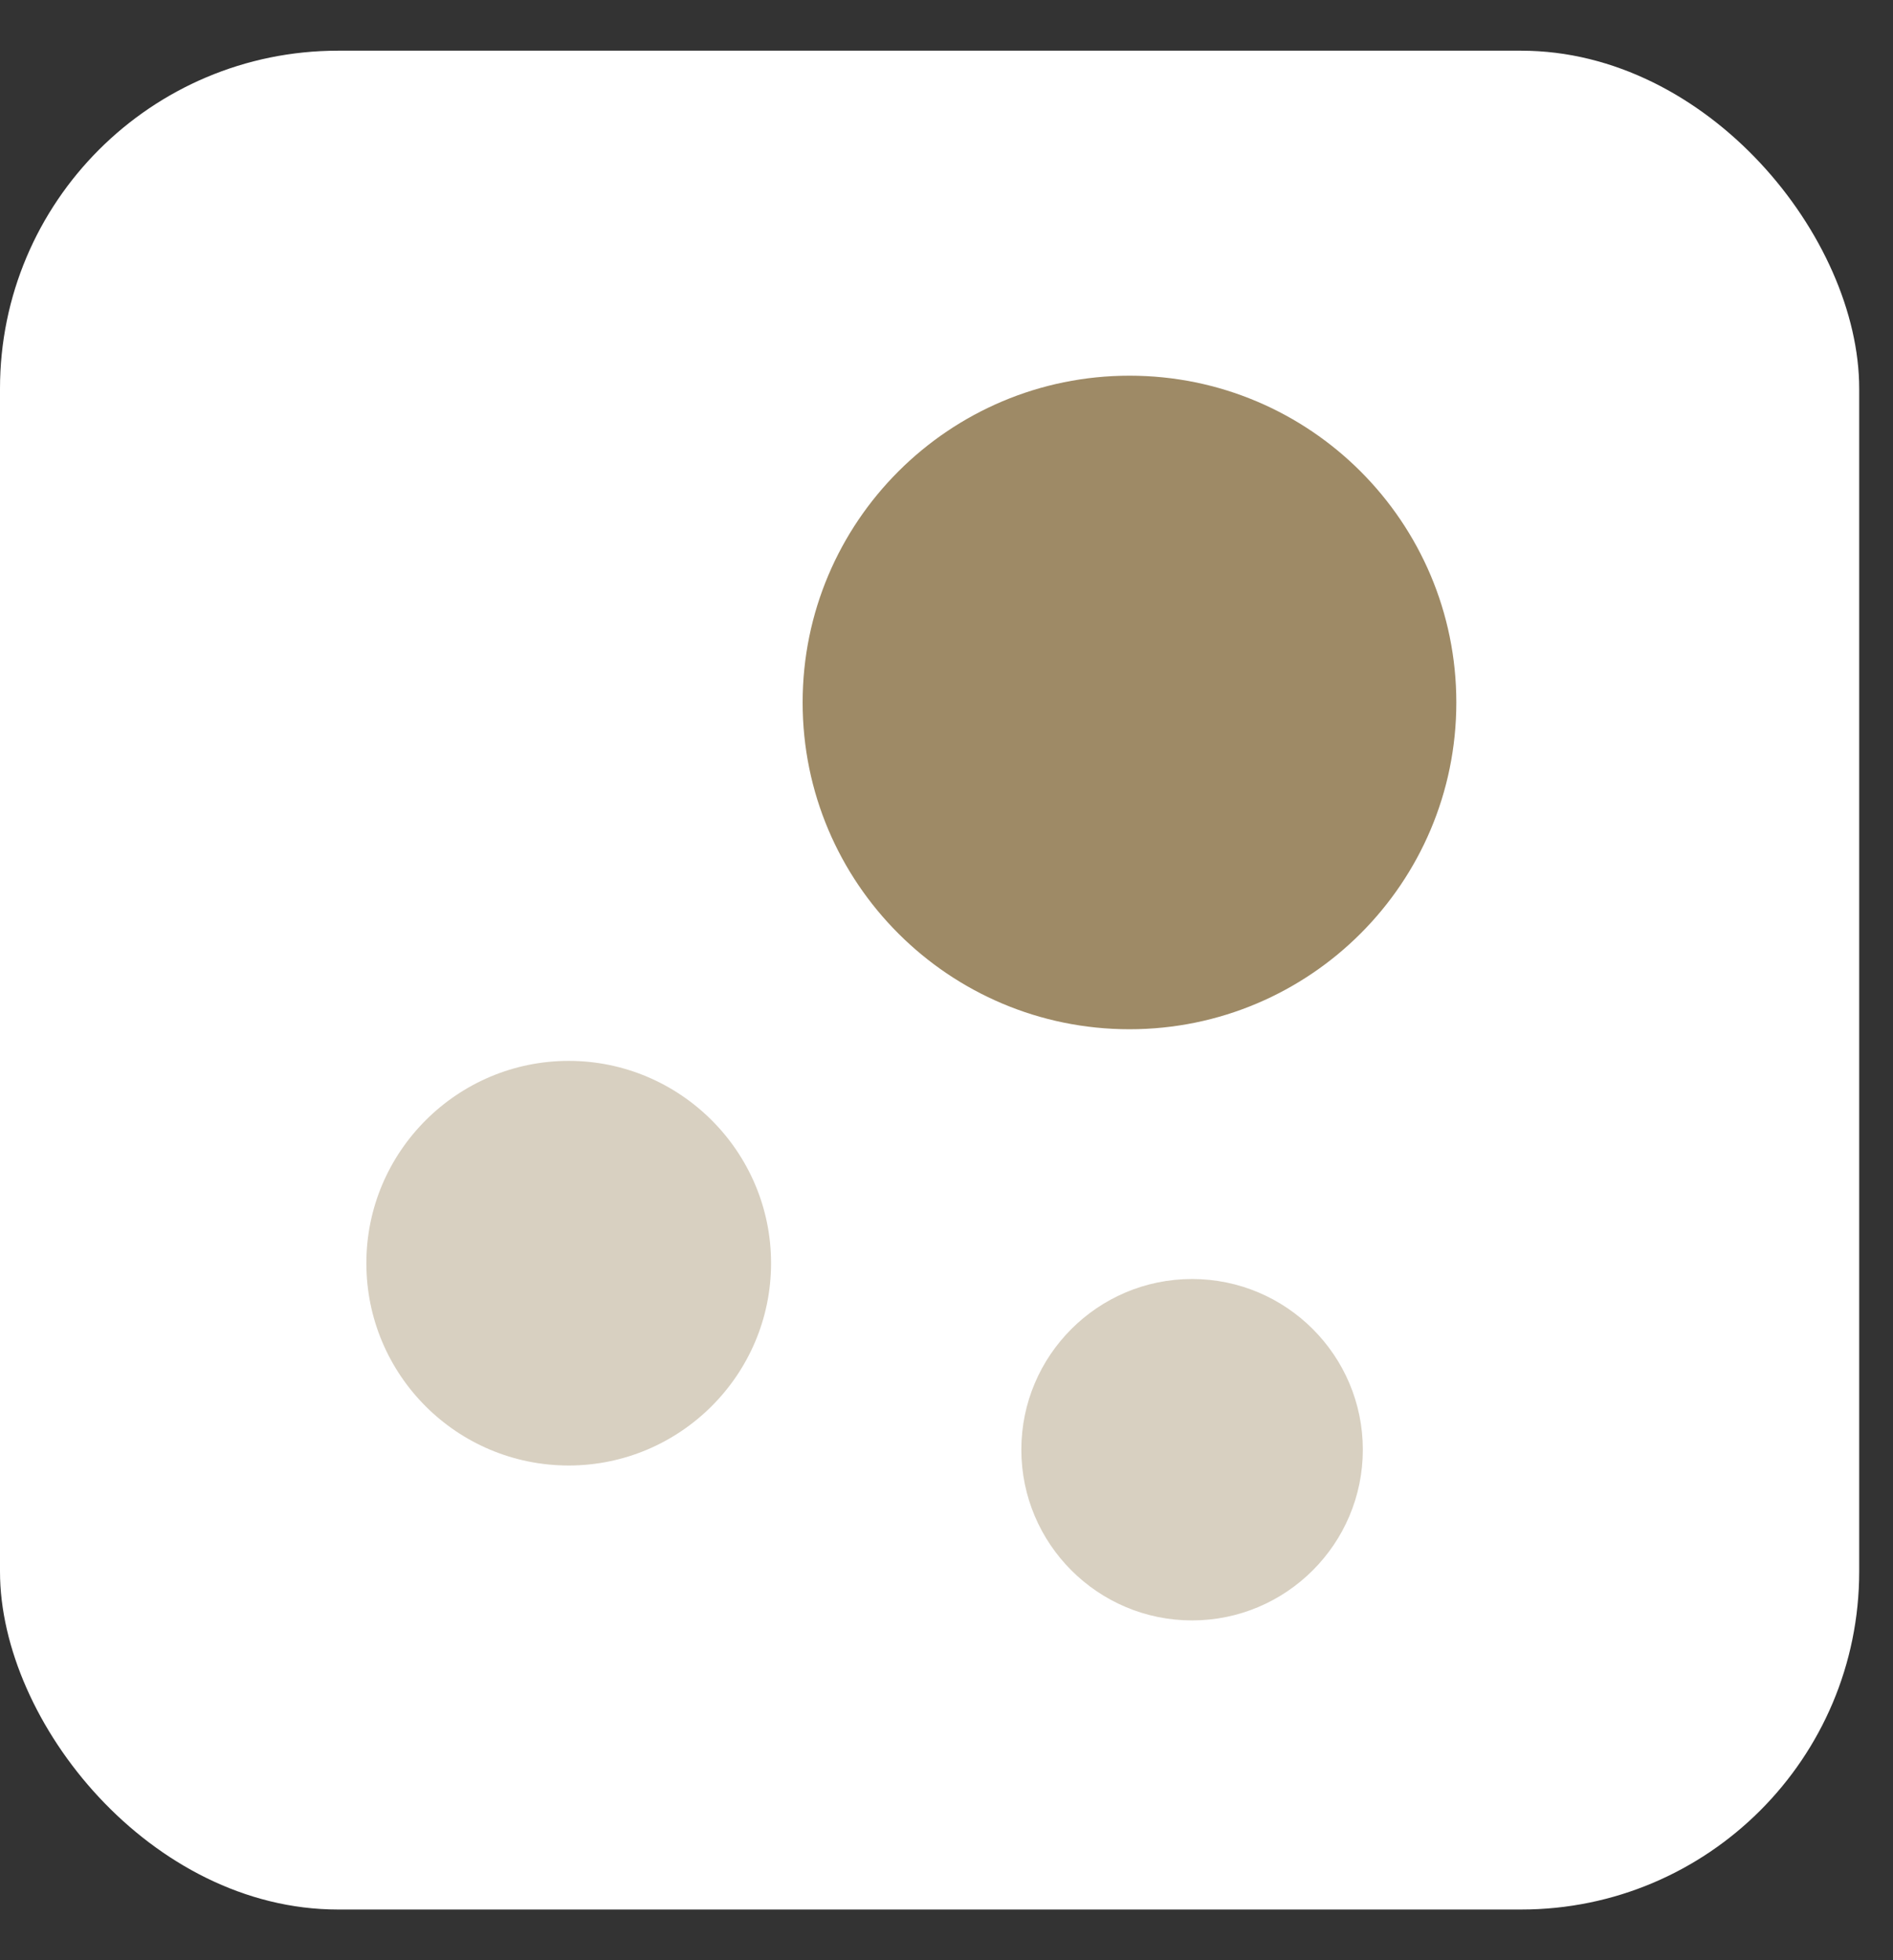 <svg width="28" height="29" viewBox="0 0 28 29" fill="none" xmlns="http://www.w3.org/2000/svg">
<rect x="0" y="0" width="28" height="29" fill="#333333" stroke="none"/>
<g id="Group 2131331331">
<rect id="Rectangle 55431735" y="0.75" width="27.5" height="27.5" rx="5" fill="white"/>
<g id="vuesax/bulk/bubble">
<g id="bubble">
<path id="Vector" d="M16.707 5.558C14.037 5.558 11.872 7.723 11.872 10.393C11.872 13.062 14.037 15.227 16.707 15.227C19.376 15.227 21.541 13.062 21.541 10.393C21.541 7.723 19.376 5.558 16.707 5.558Z" fill="#9E8A66"/>
<path id="Vector_2" opacity="0.4" d="M8.412 15.695C6.767 15.695 5.419 17.034 5.419 18.688C5.419 20.342 6.758 21.681 8.412 21.681C10.056 21.681 11.405 20.342 11.405 18.688C11.405 17.034 10.056 15.695 8.412 15.695Z" fill="#9E8A66"/>
<path id="Vector_3" opacity="0.4" d="M17.632 18.922C16.239 18.922 15.107 20.054 15.107 21.447C15.107 22.84 16.239 23.973 17.632 23.973C19.025 23.973 20.158 22.84 20.158 21.447C20.158 20.054 19.025 18.922 17.632 18.922Z" fill="#9E8A66"/>
</g>
</g>
</g>
</svg>
